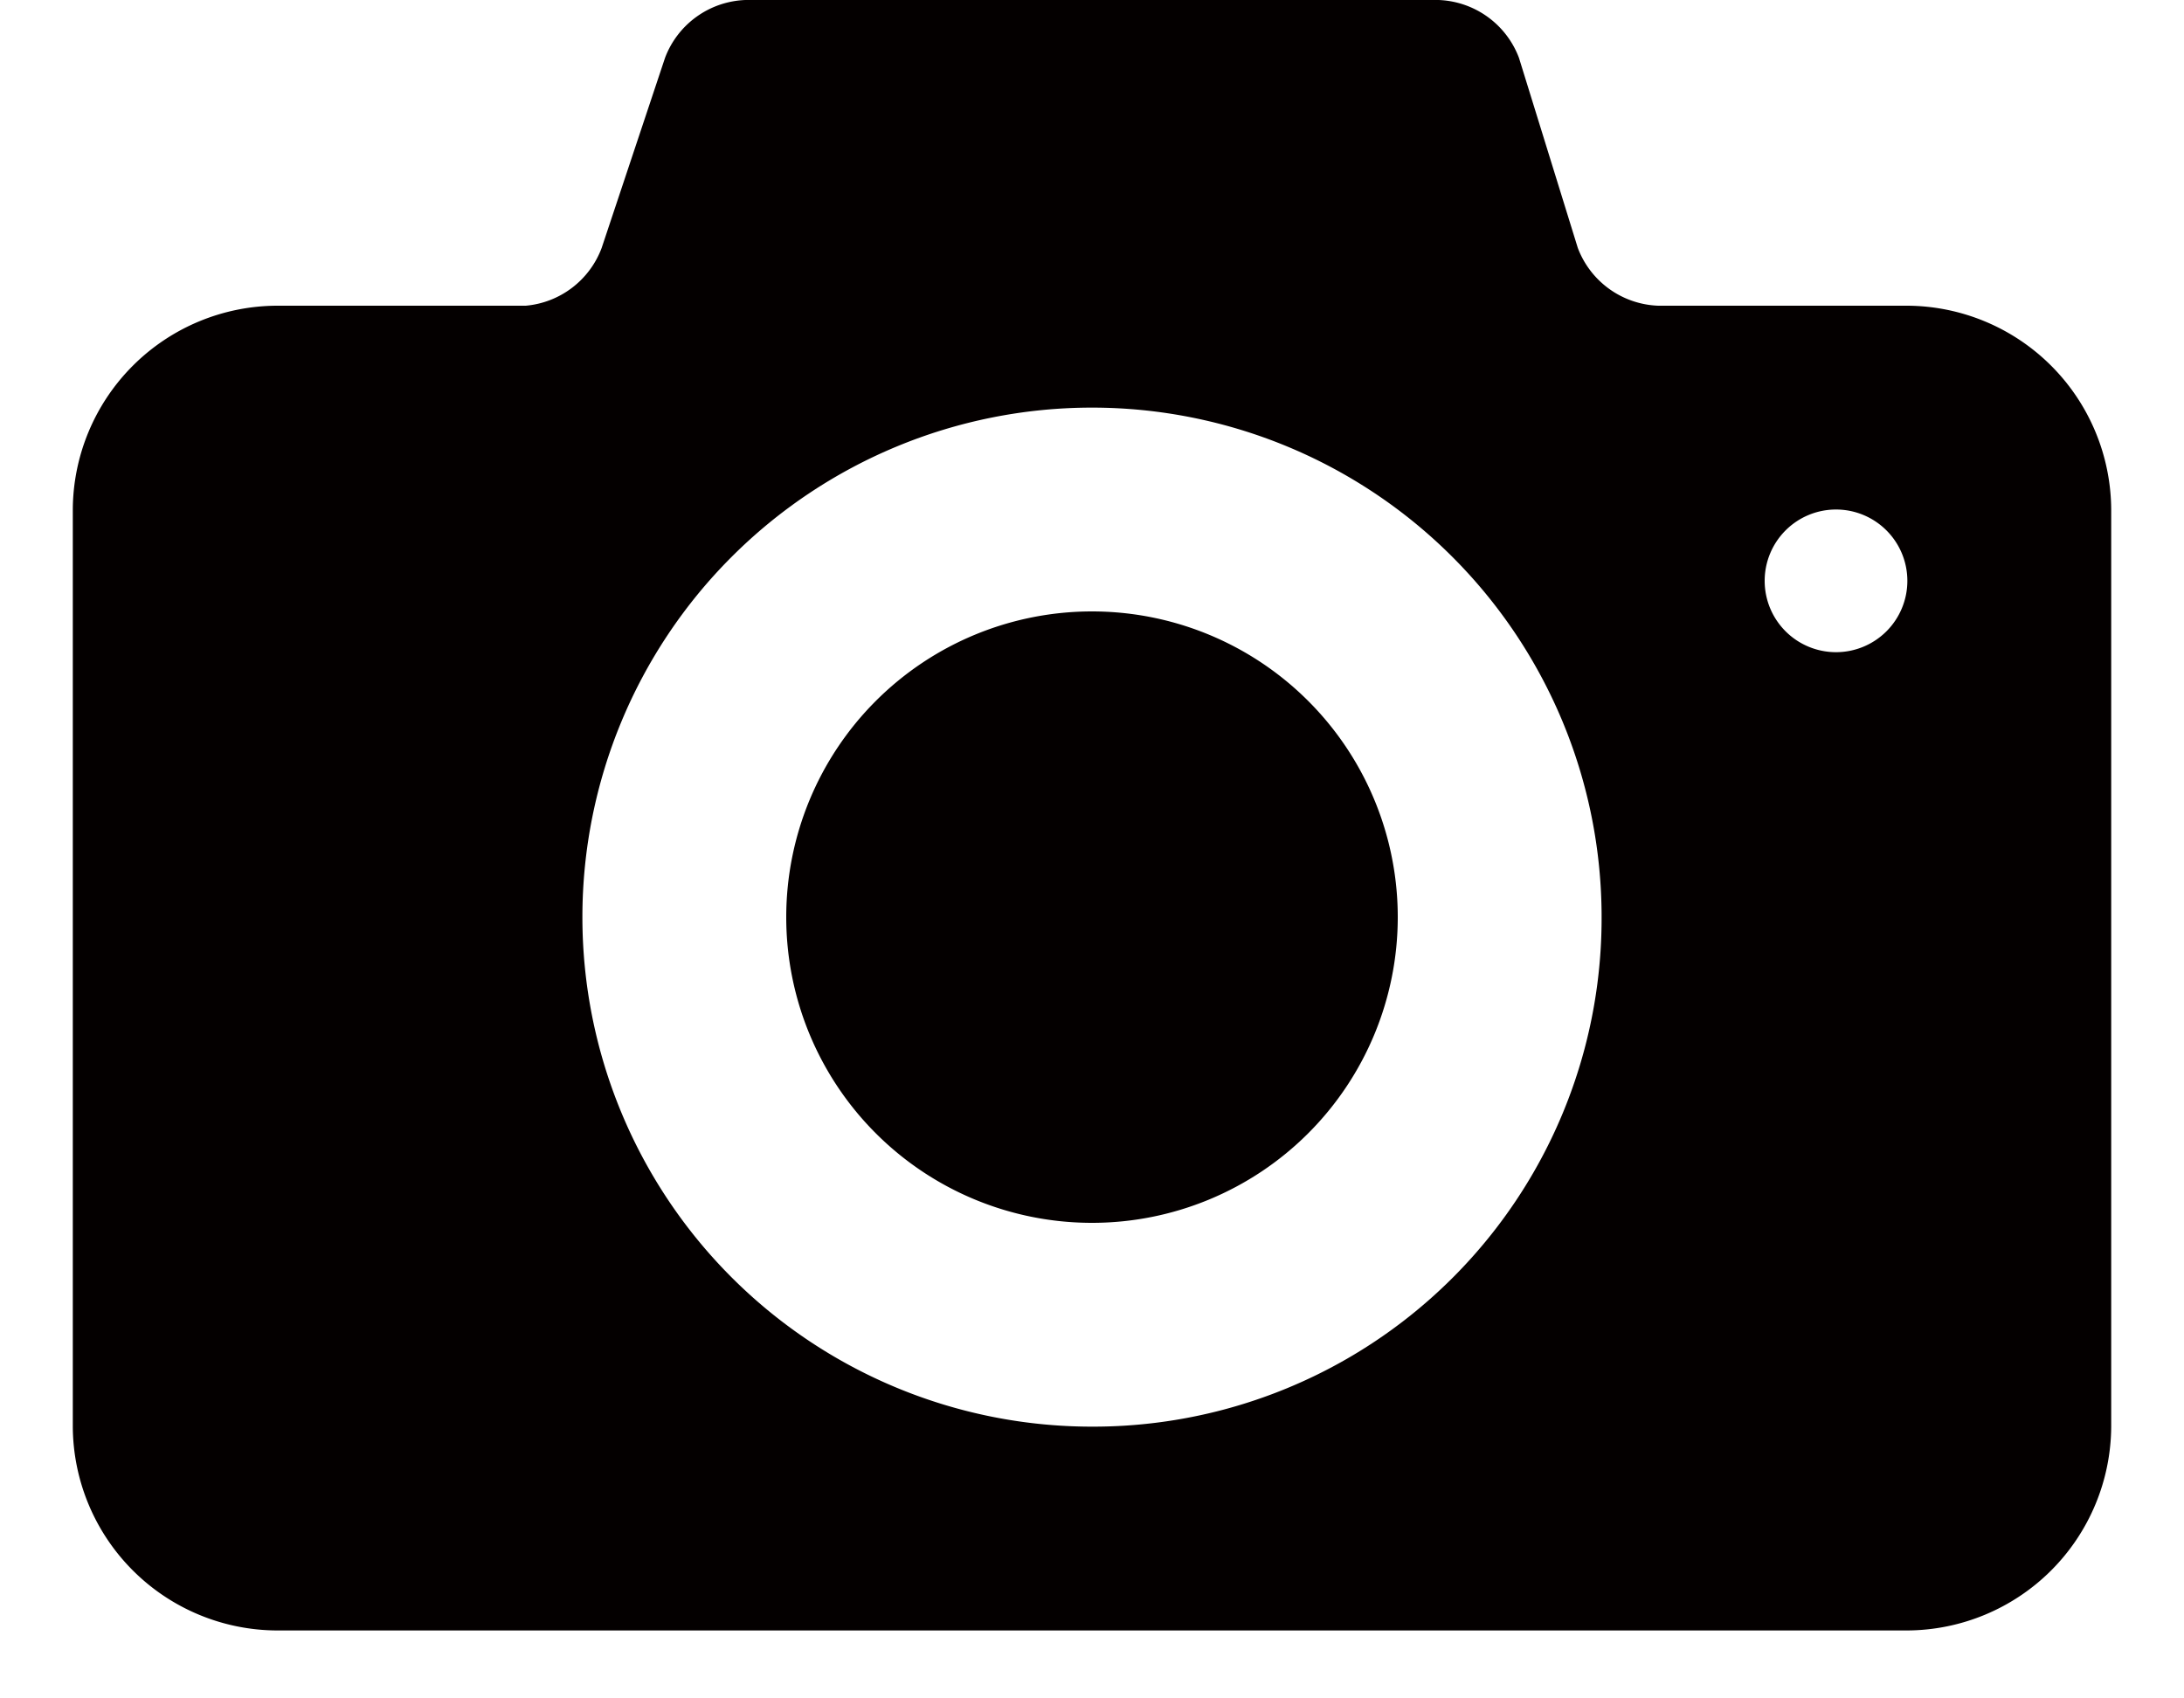 <svg xmlns="http://www.w3.org/2000/svg" viewBox="0 0 18 15" width="18" height="14" preserveAspectRatio="xMidYMid meet"><defs><style>.cls-1{fill:#040000;}</style></defs><g><path class="cls-1" d="M9,5.4a2.7,2.7,0,1,0,2.7,2.7A2.7,2.7,0,0,0,9,5.4Zm7.2-2.7H14a.79.79,0,0,1-.71-.51L12.77.51A.79.79,0,0,0,12.06,0H5.94a.79.79,0,0,0-.71.51L4.67,2.19A.79.79,0,0,1,4,2.7H1.8A1.81,1.81,0,0,0,0,4.5v8.1a1.81,1.81,0,0,0,1.8,1.8H16.2A1.81,1.81,0,0,0,18,12.6V4.5A1.81,1.81,0,0,0,16.2,2.7ZM9,12.6a4.5,4.5,0,1,1,4.5-4.5A4.49,4.49,0,0,1,9,12.6Zm6.57-6.84a.63.63,0,1,1,.63-.63A.63.63,0,0,1,15.57,5.76Z"/></g></svg>